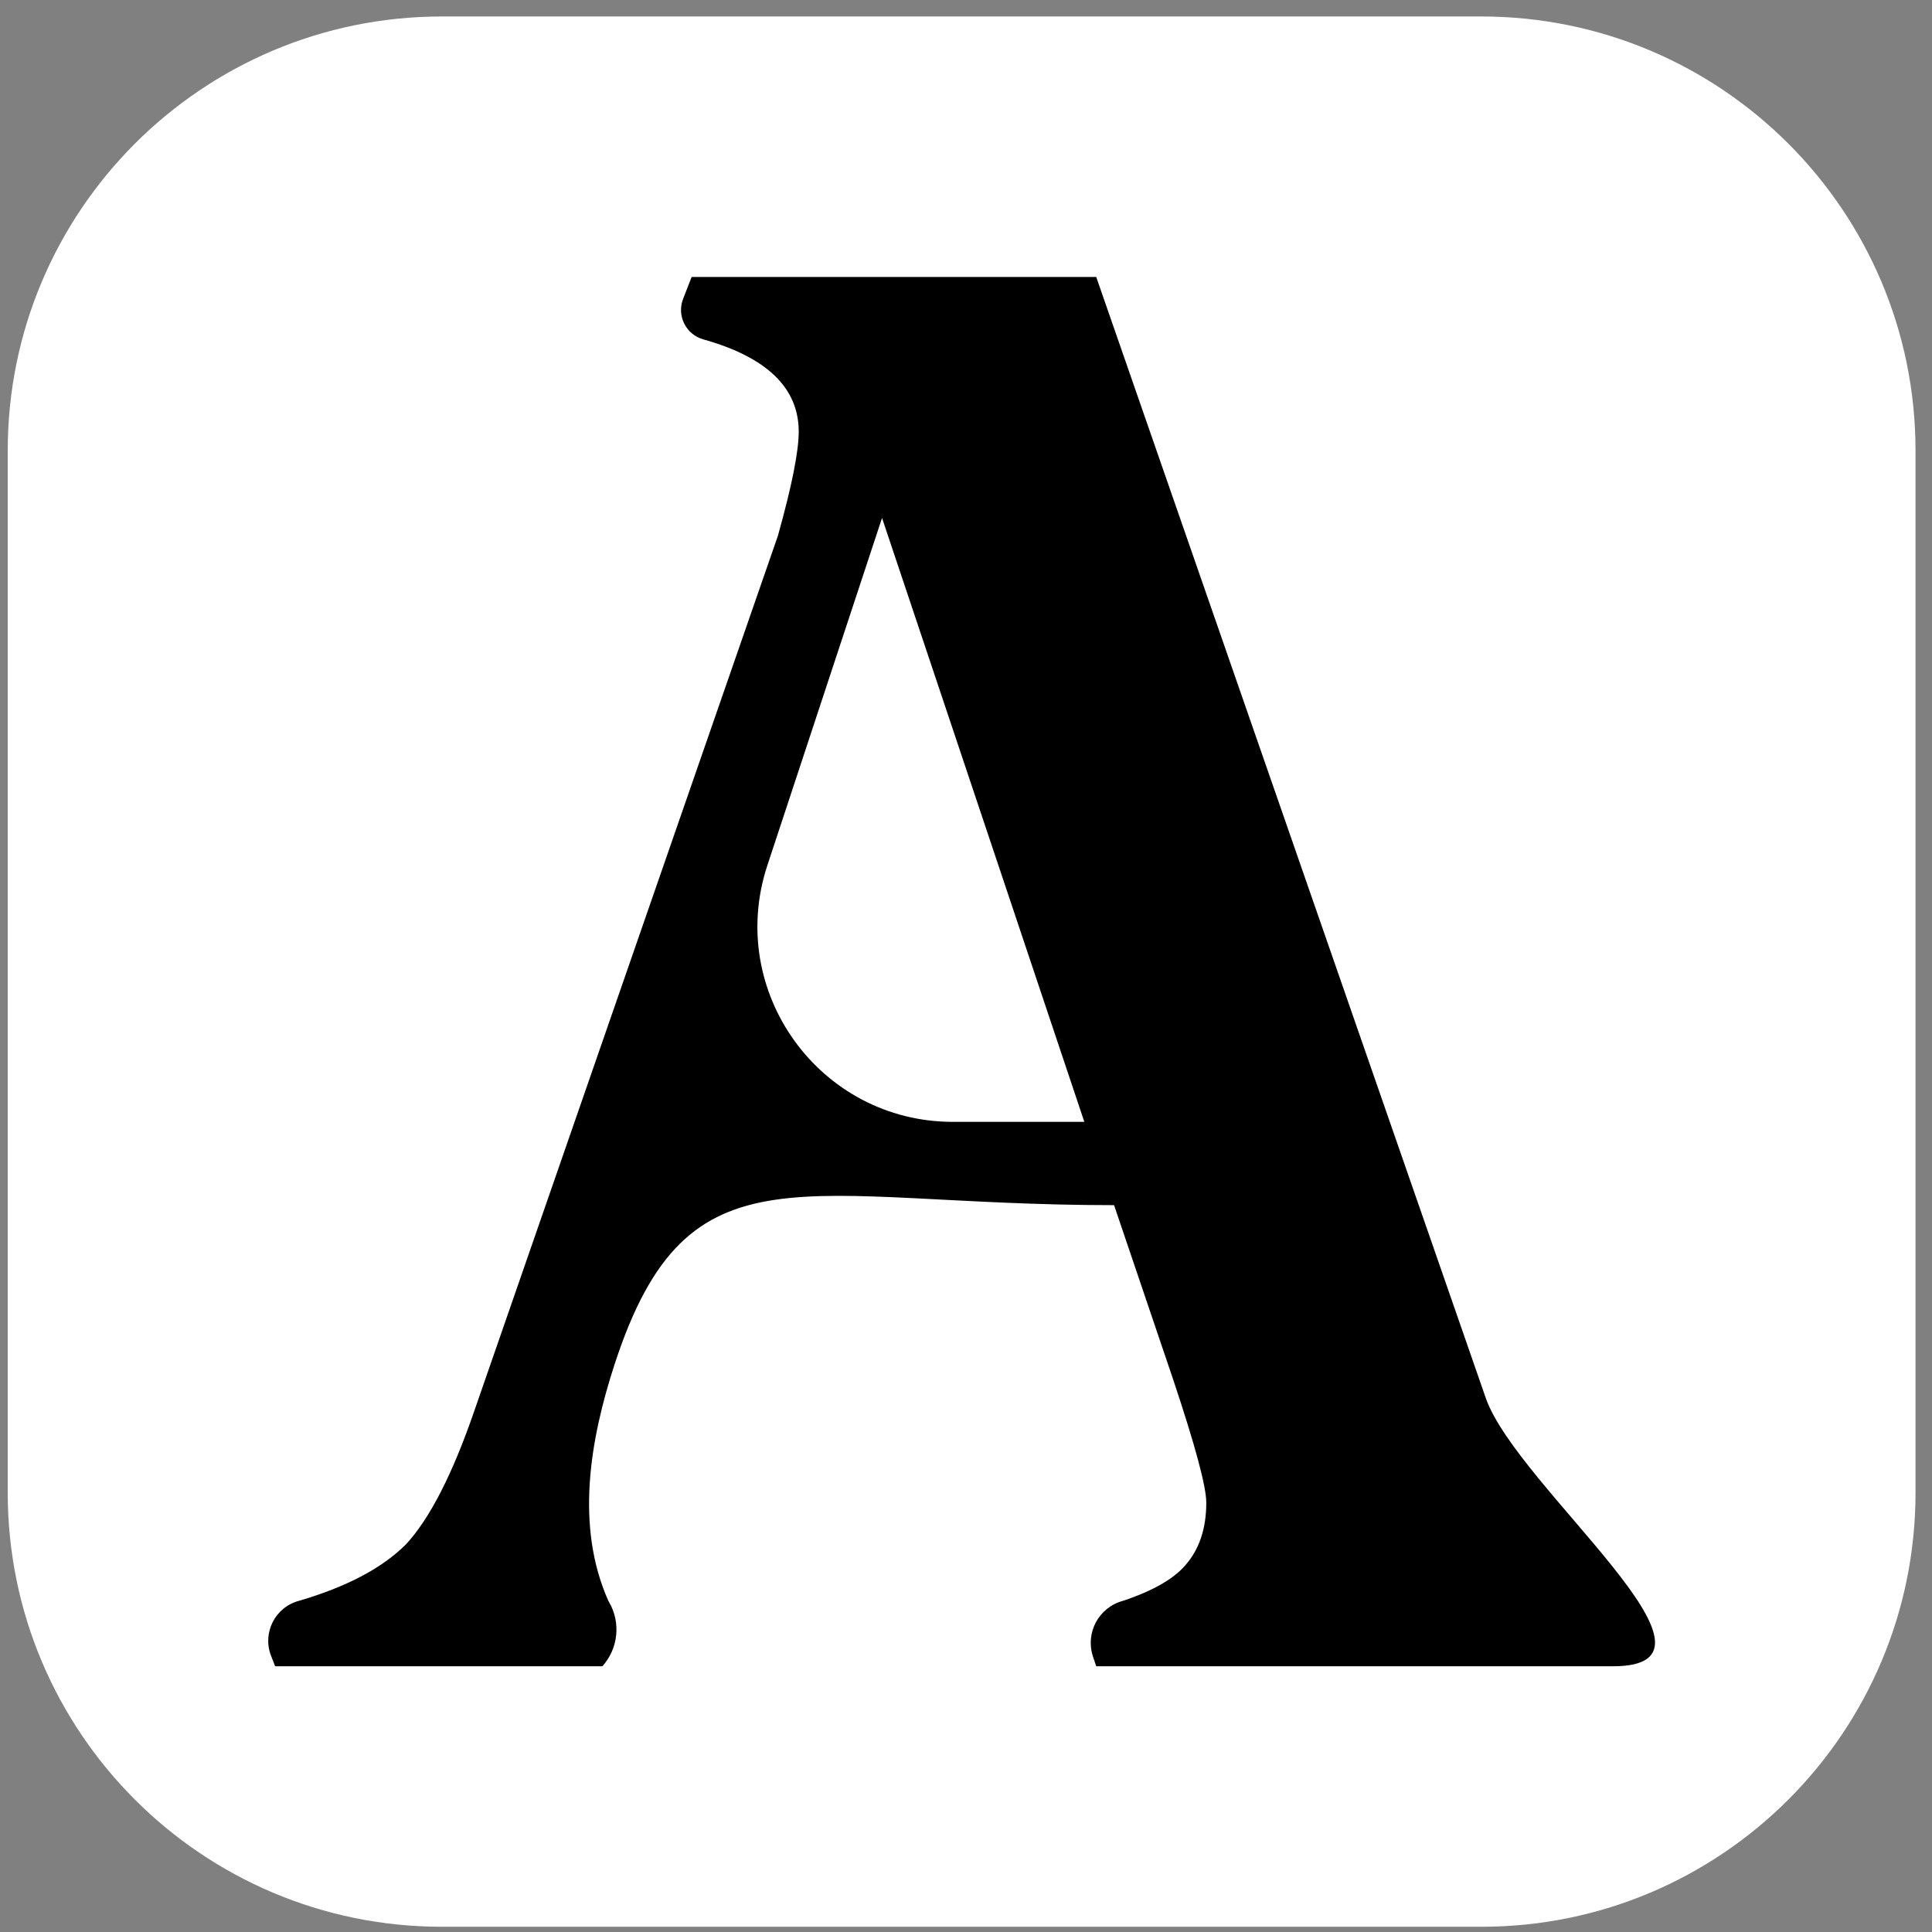 <?xml version="1.0" encoding="UTF-8"?> <svg xmlns="http://www.w3.org/2000/svg" width="89" height="89" viewBox="0 0 89 89" fill="none"><rect x="0" y="0" width="89" height="89" fill="#808080" stroke="none"/><path d="M0.356 20.759C0.356 9.713 9.31 0.759 20.356 0.759H68.24C79.286 0.759 88.241 9.713 88.241 20.759V68.759C88.241 79.805 79.286 88.759 68.241 88.759H20.356C9.31 88.759 0.356 79.805 0.356 68.759V20.759Z" fill="white"></path><path fill-rule="evenodd" clip-rule="evenodd" d="M68.452 64.425L50.499 12.759L31.861 12.759L31.468 13.769C31.165 14.548 31.603 15.417 32.409 15.637C35.333 16.459 36.794 17.875 36.794 19.885C36.794 20.799 36.475 22.398 35.835 24.682L21.857 64.973C20.852 67.897 19.801 69.952 18.704 71.14C17.608 72.236 15.963 73.104 13.771 73.744C12.674 74.036 12.075 75.217 12.486 76.275L12.675 76.759H27.749C28.484 75.942 28.607 74.745 28.054 73.796L28.023 73.744C26.503 70.322 27.16 66.365 28.326 62.806C31.724 52.435 36.887 55.517 51.321 55.517L54.062 63.603C55.067 66.618 55.569 68.49 55.569 69.221C55.569 70.409 55.25 71.368 54.61 72.099C54.062 72.739 53.103 73.287 51.732 73.744C50.618 74.041 49.985 75.216 50.349 76.31L50.499 76.759C61.943 76.759 67.101 76.759 74.301 76.759C80.521 76.759 69.921 68.54 68.452 64.425ZM40.632 23.86L49.951 51.68H43.897C37.765 51.68 33.429 45.682 35.351 39.86L40.632 23.86Z" fill="black"></path></svg> 